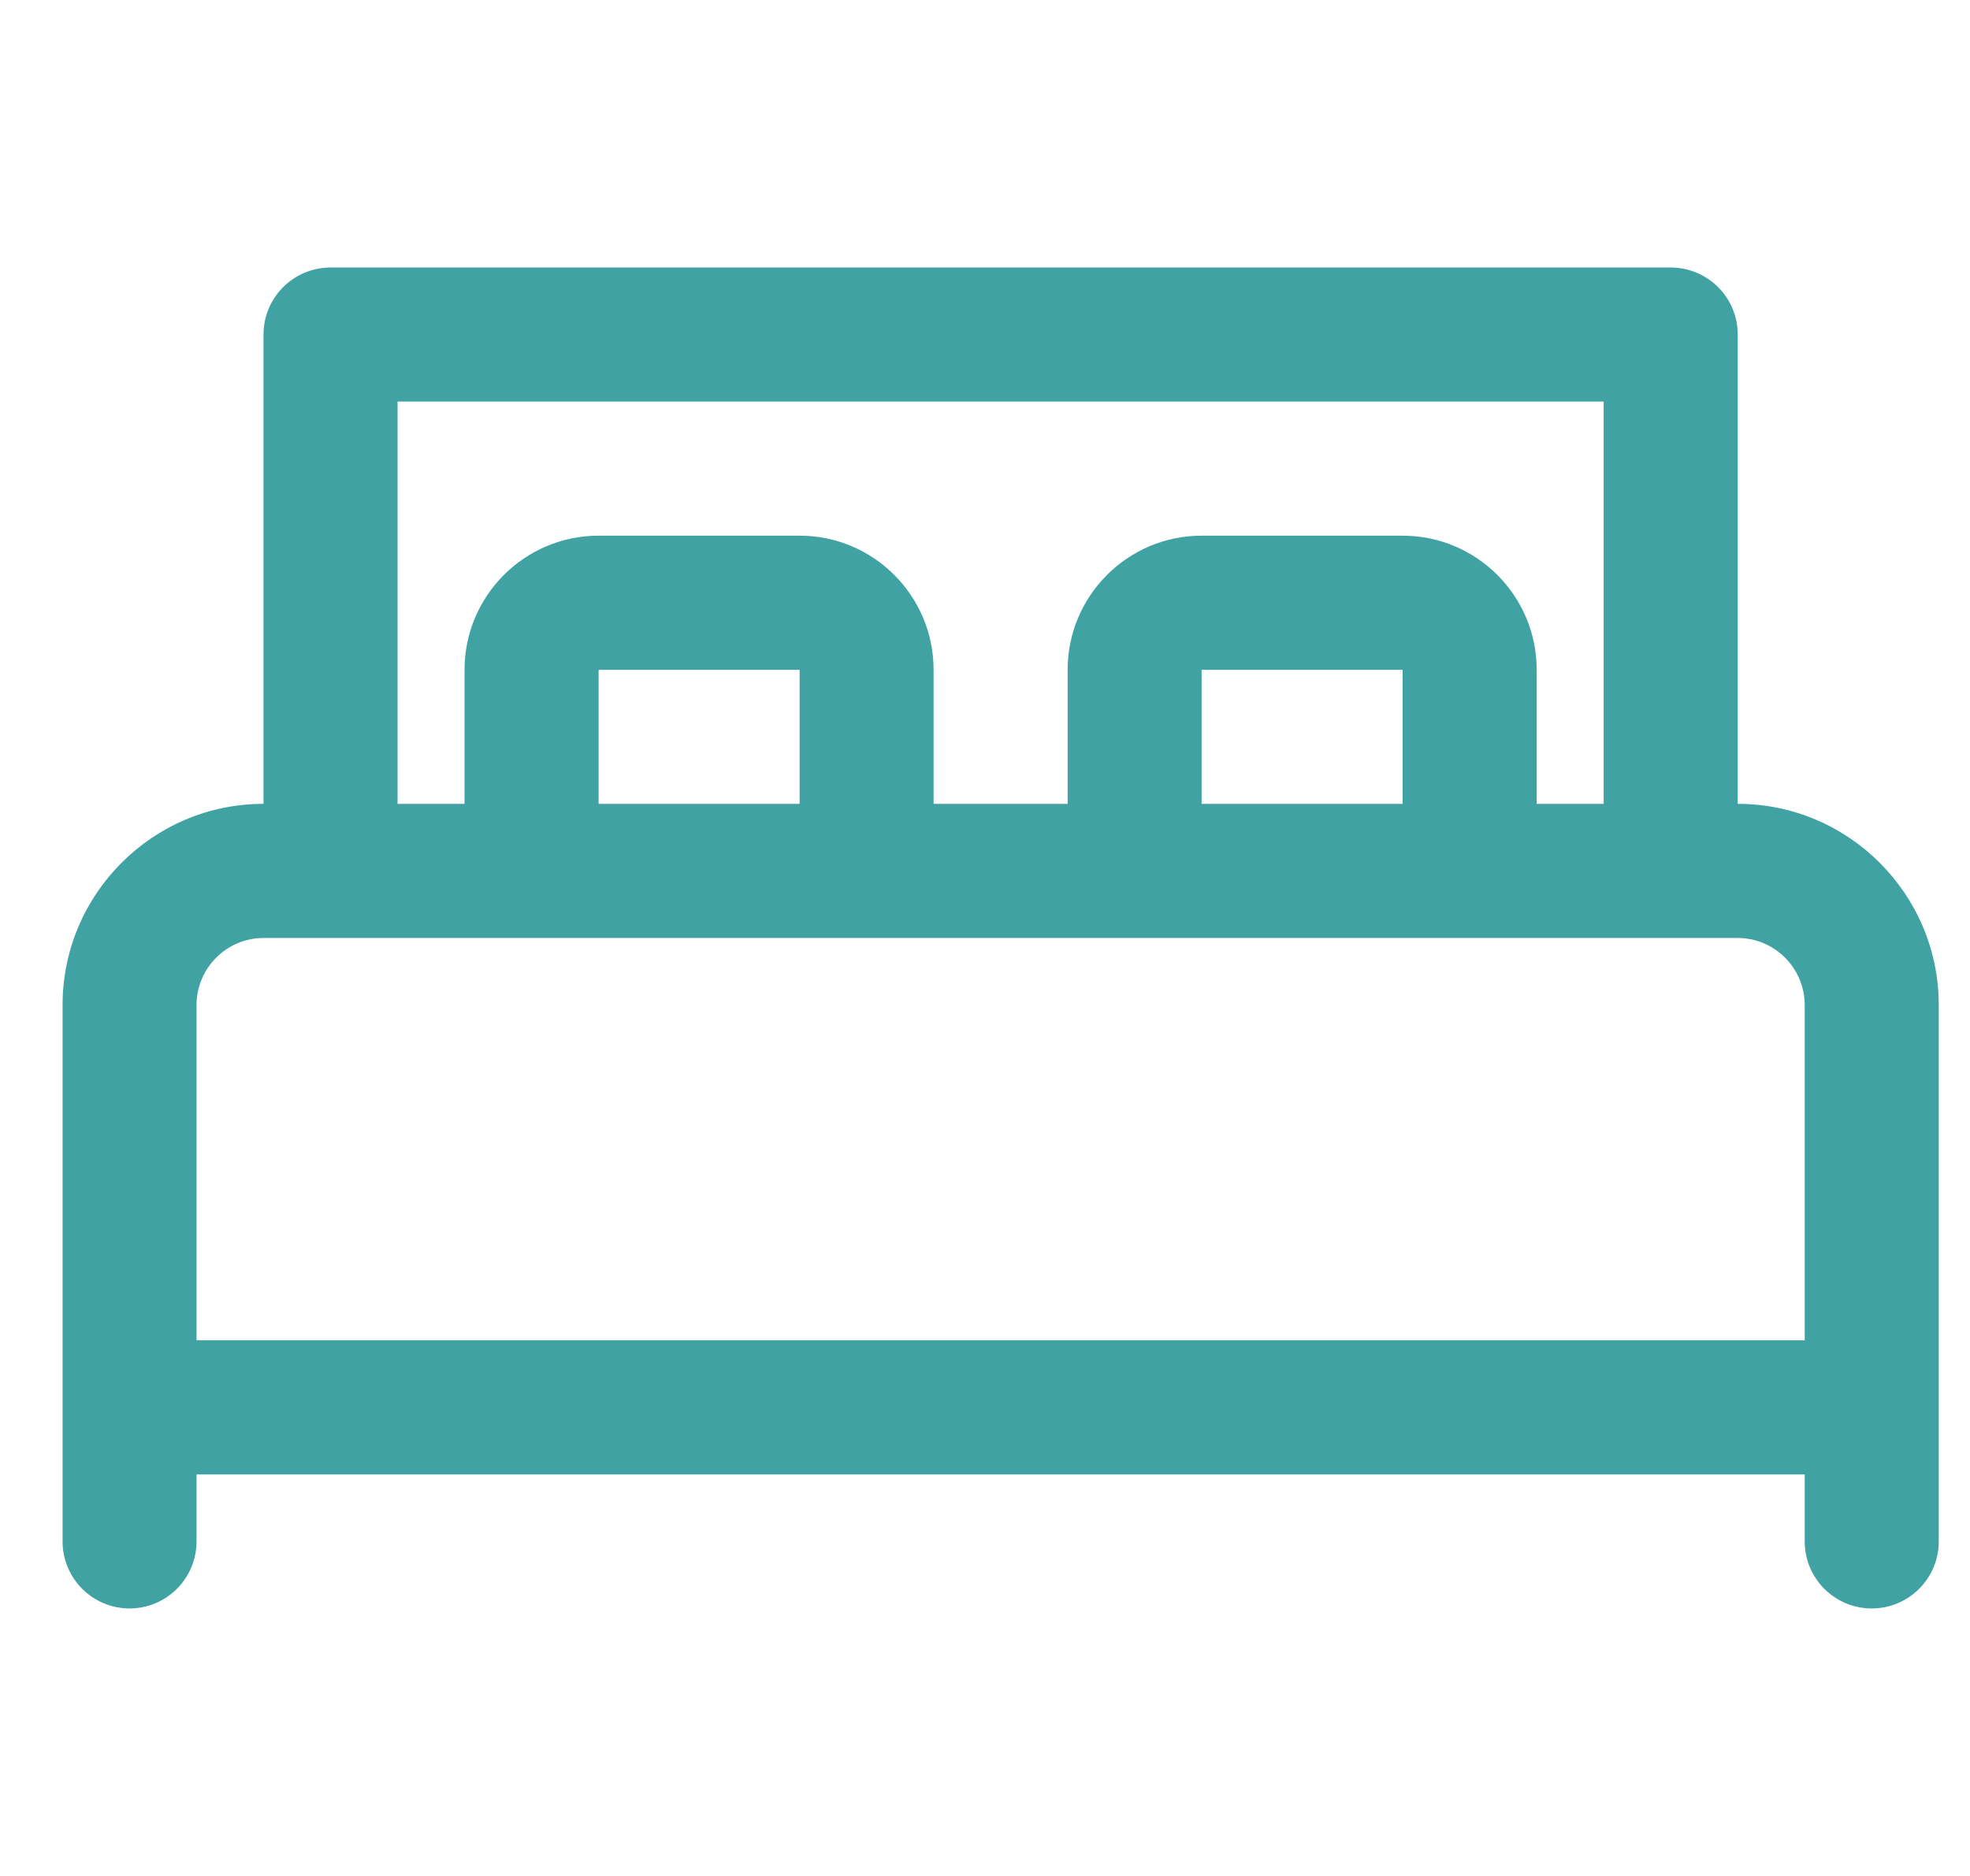 <svg width="21" height="20" viewBox="0 0 21 20" fill="none" xmlns="http://www.w3.org/2000/svg">
<g clip-path="url(#clip0_0_287)">
<path d="M18.524 8.57V3.566C18.524 3.172 18.204 2.852 17.809 2.852H3.524C3.129 2.852 2.809 3.172 2.809 3.566V8.57C1.628 8.57 0.667 9.532 0.667 10.715V16.433C0.667 16.828 0.987 17.148 1.381 17.148C1.775 17.148 2.095 16.828 2.095 16.433V15.719H19.238V16.433C19.238 16.828 19.558 17.148 19.952 17.148C20.347 17.148 20.667 16.828 20.667 16.433V10.715C20.667 9.532 19.705 8.57 18.524 8.57ZM4.238 4.281H17.095V8.57H16.381V7.141C16.381 6.352 15.74 5.711 14.952 5.711H12.809C12.022 5.711 11.381 6.352 11.381 7.141V8.57H9.952V7.141C9.952 6.352 9.312 5.711 8.524 5.711H6.381C5.593 5.711 4.952 6.352 4.952 7.141V8.57H4.238V4.281ZM12.809 8.57V7.141H14.952V8.57H12.809ZM6.381 8.57V7.141H8.524V8.57H6.381ZM2.095 10.715C2.095 10.321 2.416 10 2.809 10H18.524C18.917 10 19.238 10.321 19.238 10.715V14.289H2.095V10.715Z" fill="#40A2A2"/>
</g>
<defs>
<clipPath id="clip0_0_287">
<rect width="20" height="20" fill="white" transform="translate(0.667)"/>
</clipPath>
</defs>
</svg>
